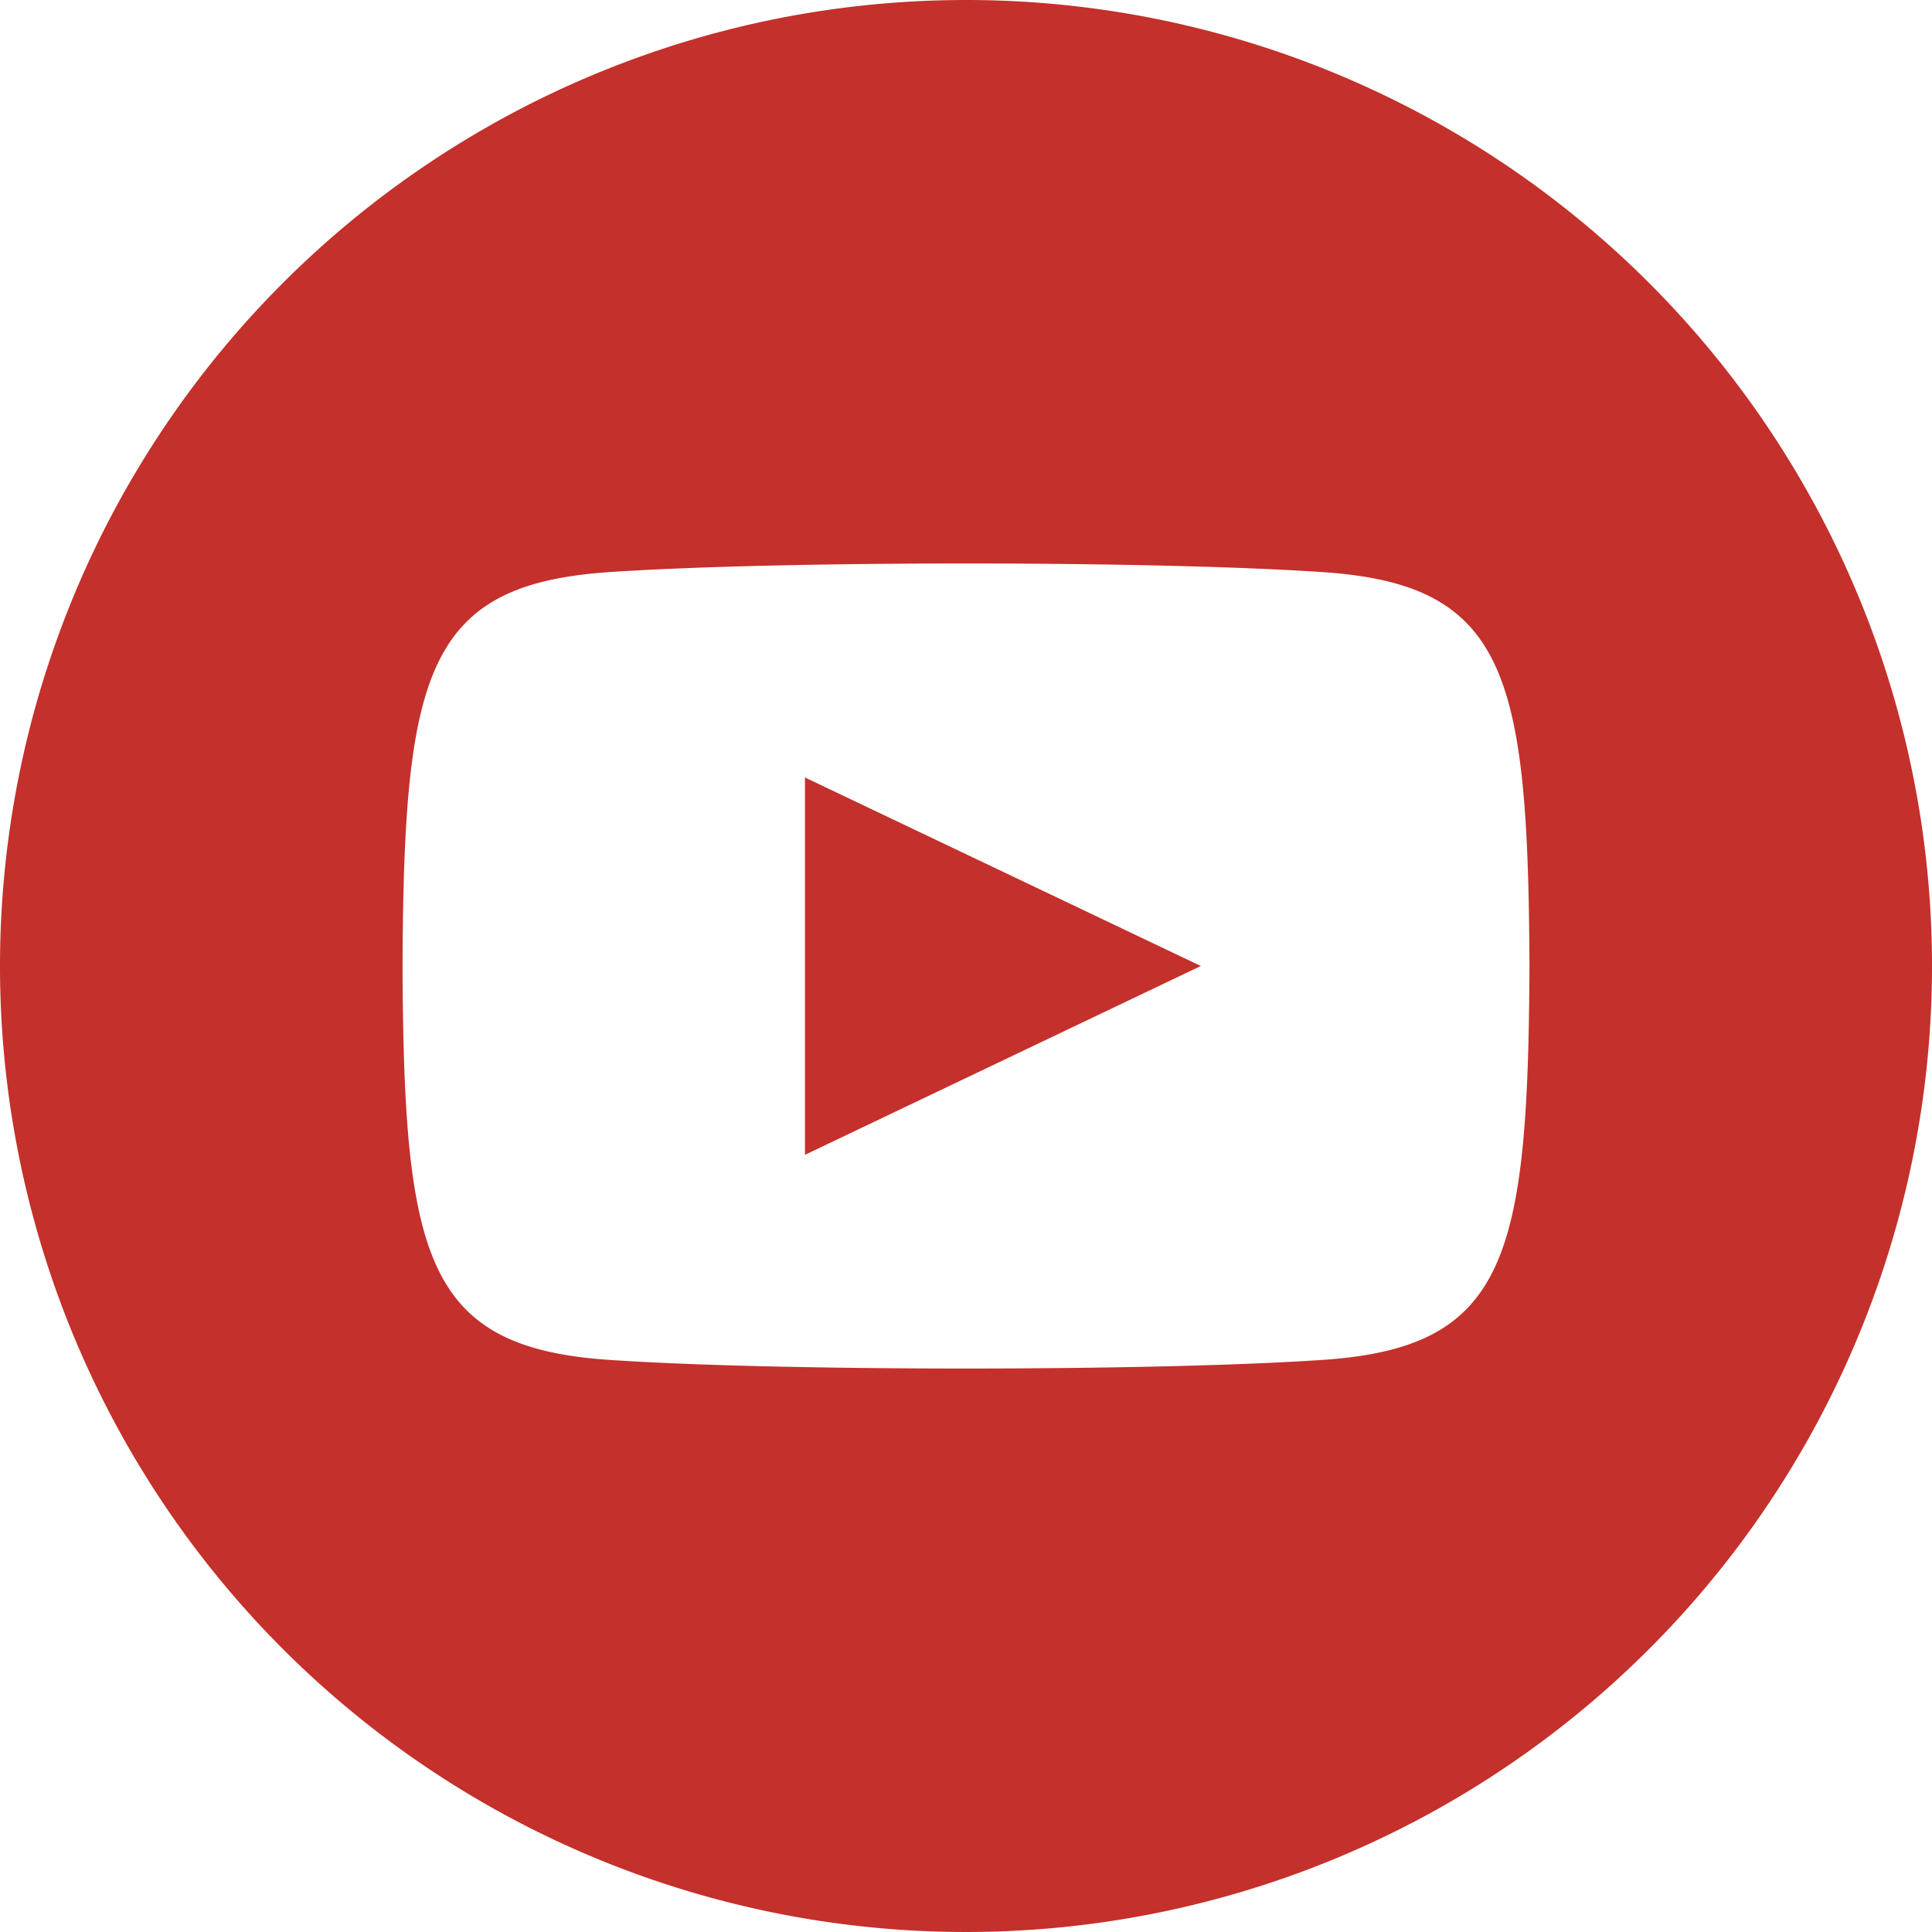 <svg xmlns="http://www.w3.org/2000/svg" width="26" height="26" viewBox="0 0 26 26"><defs><style>.a{fill:#c4302b;}</style></defs><path class="a" d="M13,0A13,13,0,1,0,26,13,13,13,0,0,0,13,0Zm4.811,18.3c-2.277.156-7.349.156-9.623,0-2.466-.169-2.753-1.376-2.771-5.3.018-3.931.309-5.131,2.771-5.3,2.274-.156,7.347-.156,9.623,0,2.467.169,2.753,1.376,2.772,5.3C20.564,16.931,20.275,18.131,17.811,18.3Zm-6.978-7.837L16.16,13l-5.327,2.541Z"/></svg>